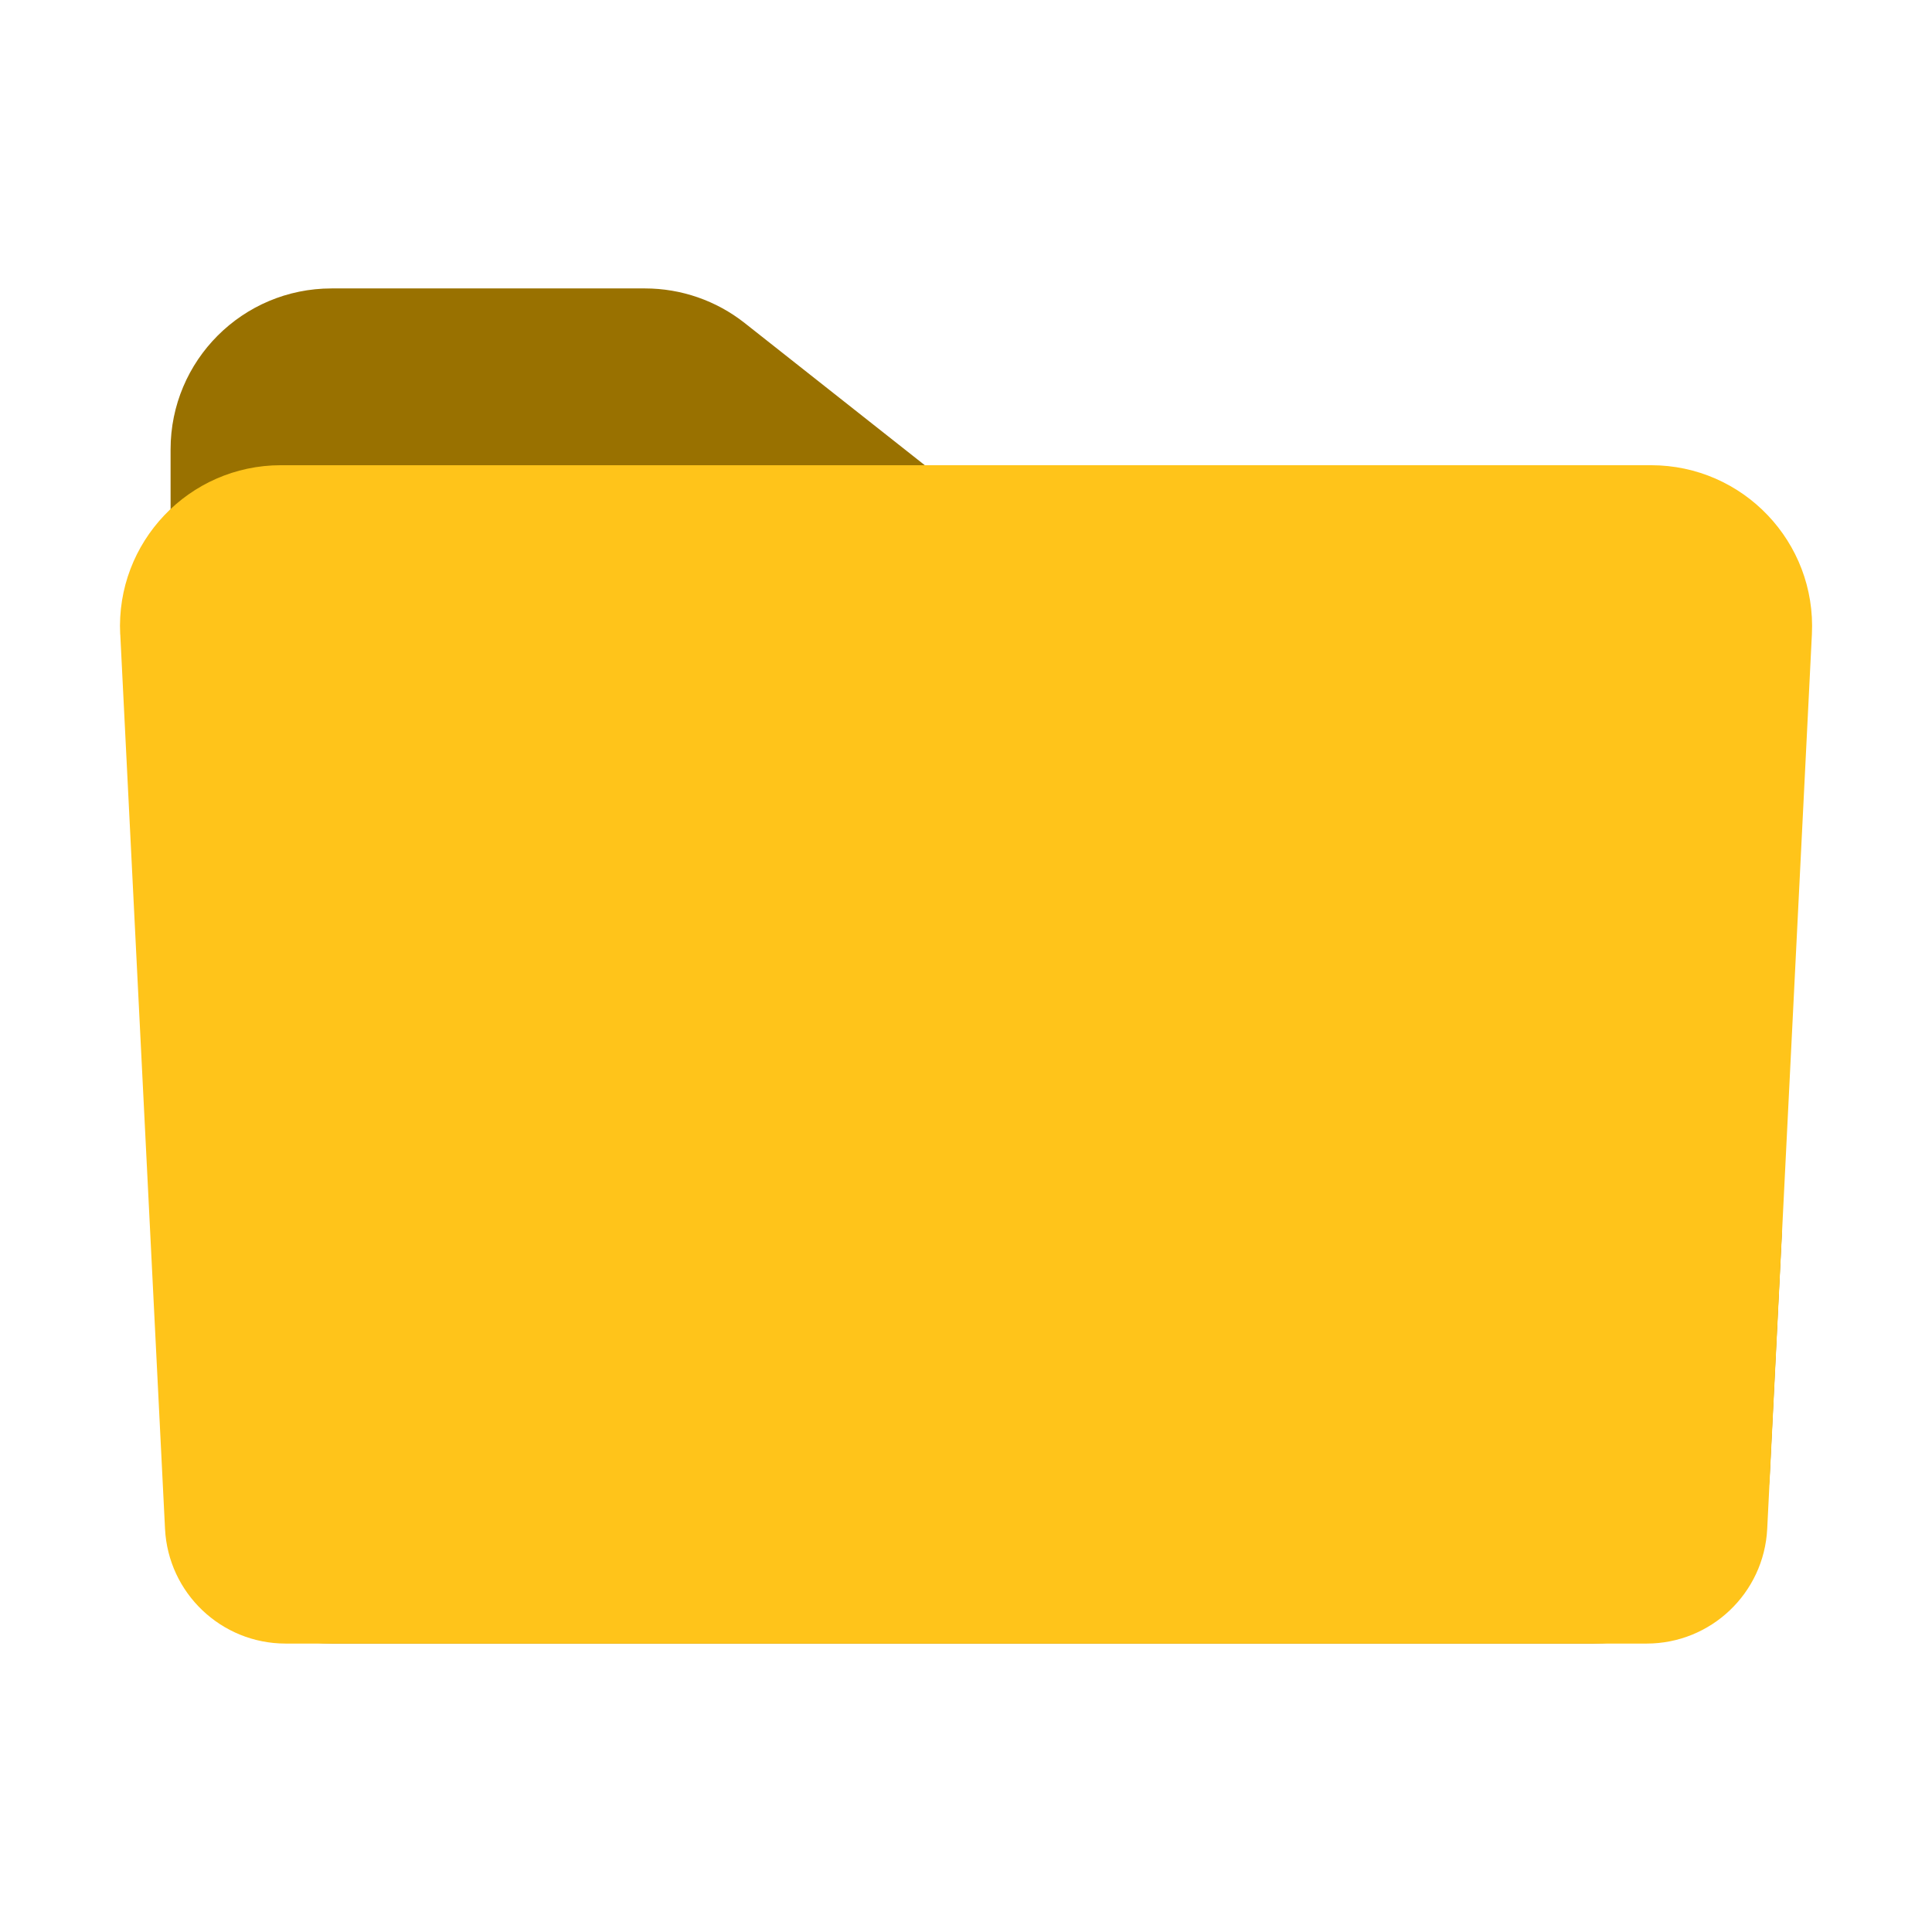 <?xml version="1.0" encoding="UTF-8"?><svg id="Icons" xmlns="http://www.w3.org/2000/svg" viewBox="0 0 24 24"><defs><style>.cls-1{fill:#ffc41a;}.cls-2{fill:#997100;}</style></defs><path class="cls-2" d="m4.119,3.583c-1.105 0-2,.895-2,2l0,12.834c0,1.105.895,2,2,2l15.672-0c1.17-0,2.134-.917,2.193-2.086l.149-2.972c.035-.71-.275-1.393-.832-1.833L9.251,4.013c-.353-.279-.79-.43-1.239-.43l-3.893 0Z"/><path class="cls-1" d="m1.493,7.879c-.057-1.142.854-2.1,1.997-2.1l17.02-0c1.144-0,2.055.957,1.998,2.1l-.555,11.113c-.04.798-.699,1.425-1.498,1.425l-16.907 0c-.799,0-1.458-.627-1.498-1.425l-.556-11.113Z"/></svg>